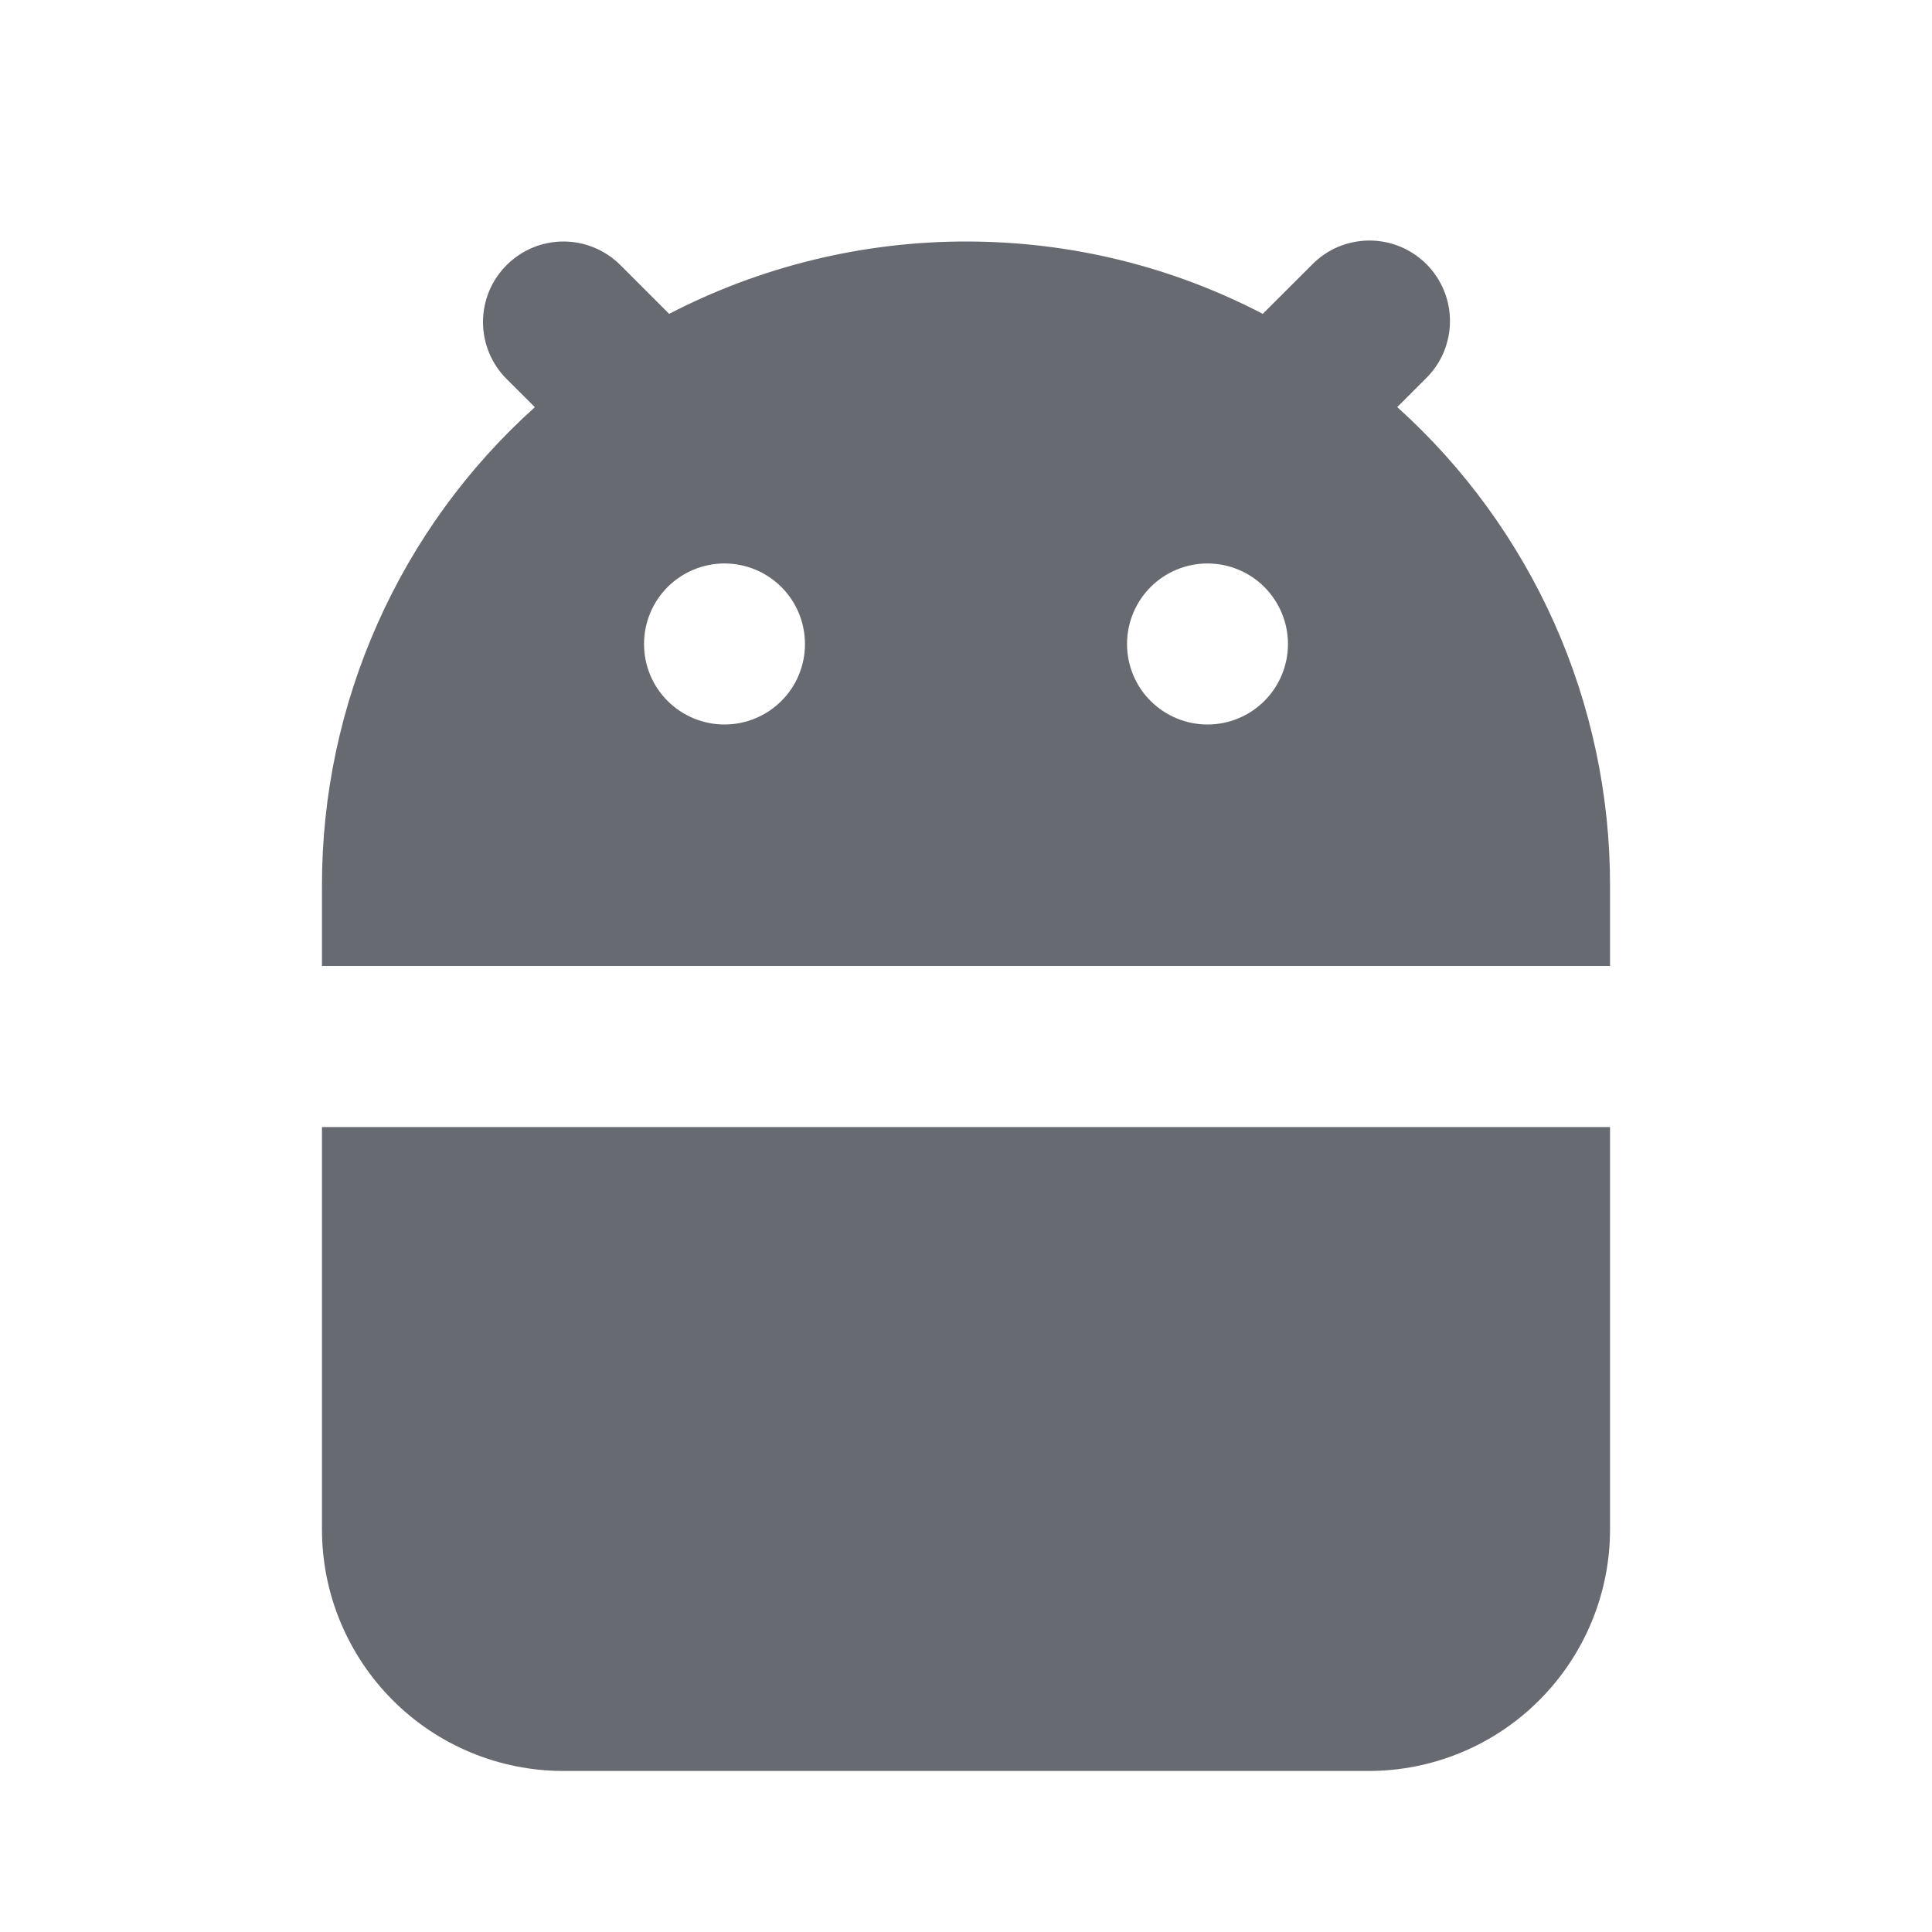 <svg width="20" height="20" viewBox="0 0 20 20" fill="none" xmlns="http://www.w3.org/2000/svg">
<path fill-rule="evenodd" clip-rule="evenodd" d="M16.667 11.667V15.833C16.667 16.496 16.403 17.132 15.934 17.601C15.466 18.07 14.83 18.333 14.167 18.333H5.833C5.17 18.333 4.534 18.07 4.066 17.601C3.597 17.132 3.333 16.496 3.333 15.833V11.667H16.667ZM10 2.5C11.108 2.5 12.153 2.77 13.072 3.249L13.578 2.744C13.654 2.665 13.746 2.601 13.848 2.557C13.95 2.514 14.059 2.491 14.17 2.49C14.28 2.489 14.39 2.51 14.492 2.552C14.595 2.594 14.688 2.656 14.766 2.734C14.844 2.812 14.906 2.905 14.948 3.008C14.99 3.11 15.011 3.22 15.01 3.33C15.009 3.441 14.986 3.55 14.943 3.652C14.899 3.754 14.835 3.846 14.756 3.922L14.464 4.214C15.158 4.839 15.713 5.603 16.093 6.456C16.472 7.309 16.668 8.233 16.667 9.167V10H3.333V9.167C3.332 8.233 3.528 7.309 3.908 6.456C4.287 5.603 4.842 4.839 5.537 4.215L5.244 3.923C5.088 3.767 5 3.555 5 3.334C5 3.113 5.087 2.901 5.244 2.745C5.4 2.588 5.612 2.5 5.833 2.5C6.054 2.5 6.266 2.588 6.422 2.744L6.927 3.249C7.877 2.757 8.931 2.5 10 2.5ZM7.5 5.833C7.279 5.833 7.067 5.921 6.911 6.077C6.754 6.234 6.667 6.446 6.667 6.667C6.667 6.888 6.754 7.1 6.911 7.256C7.067 7.412 7.279 7.5 7.5 7.5C7.721 7.5 7.933 7.412 8.089 7.256C8.246 7.1 8.333 6.888 8.333 6.667C8.333 6.446 8.246 6.234 8.089 6.077C7.933 5.921 7.721 5.833 7.5 5.833ZM12.5 5.833C12.279 5.833 12.067 5.921 11.911 6.077C11.754 6.234 11.667 6.446 11.667 6.667C11.667 6.888 11.754 7.1 11.911 7.256C12.067 7.412 12.279 7.5 12.5 7.5C12.721 7.5 12.933 7.412 13.089 7.256C13.245 7.1 13.333 6.888 13.333 6.667C13.333 6.446 13.245 6.234 13.089 6.077C12.933 5.921 12.721 5.833 12.5 5.833Z" fill="#686A71"/>
</svg>
